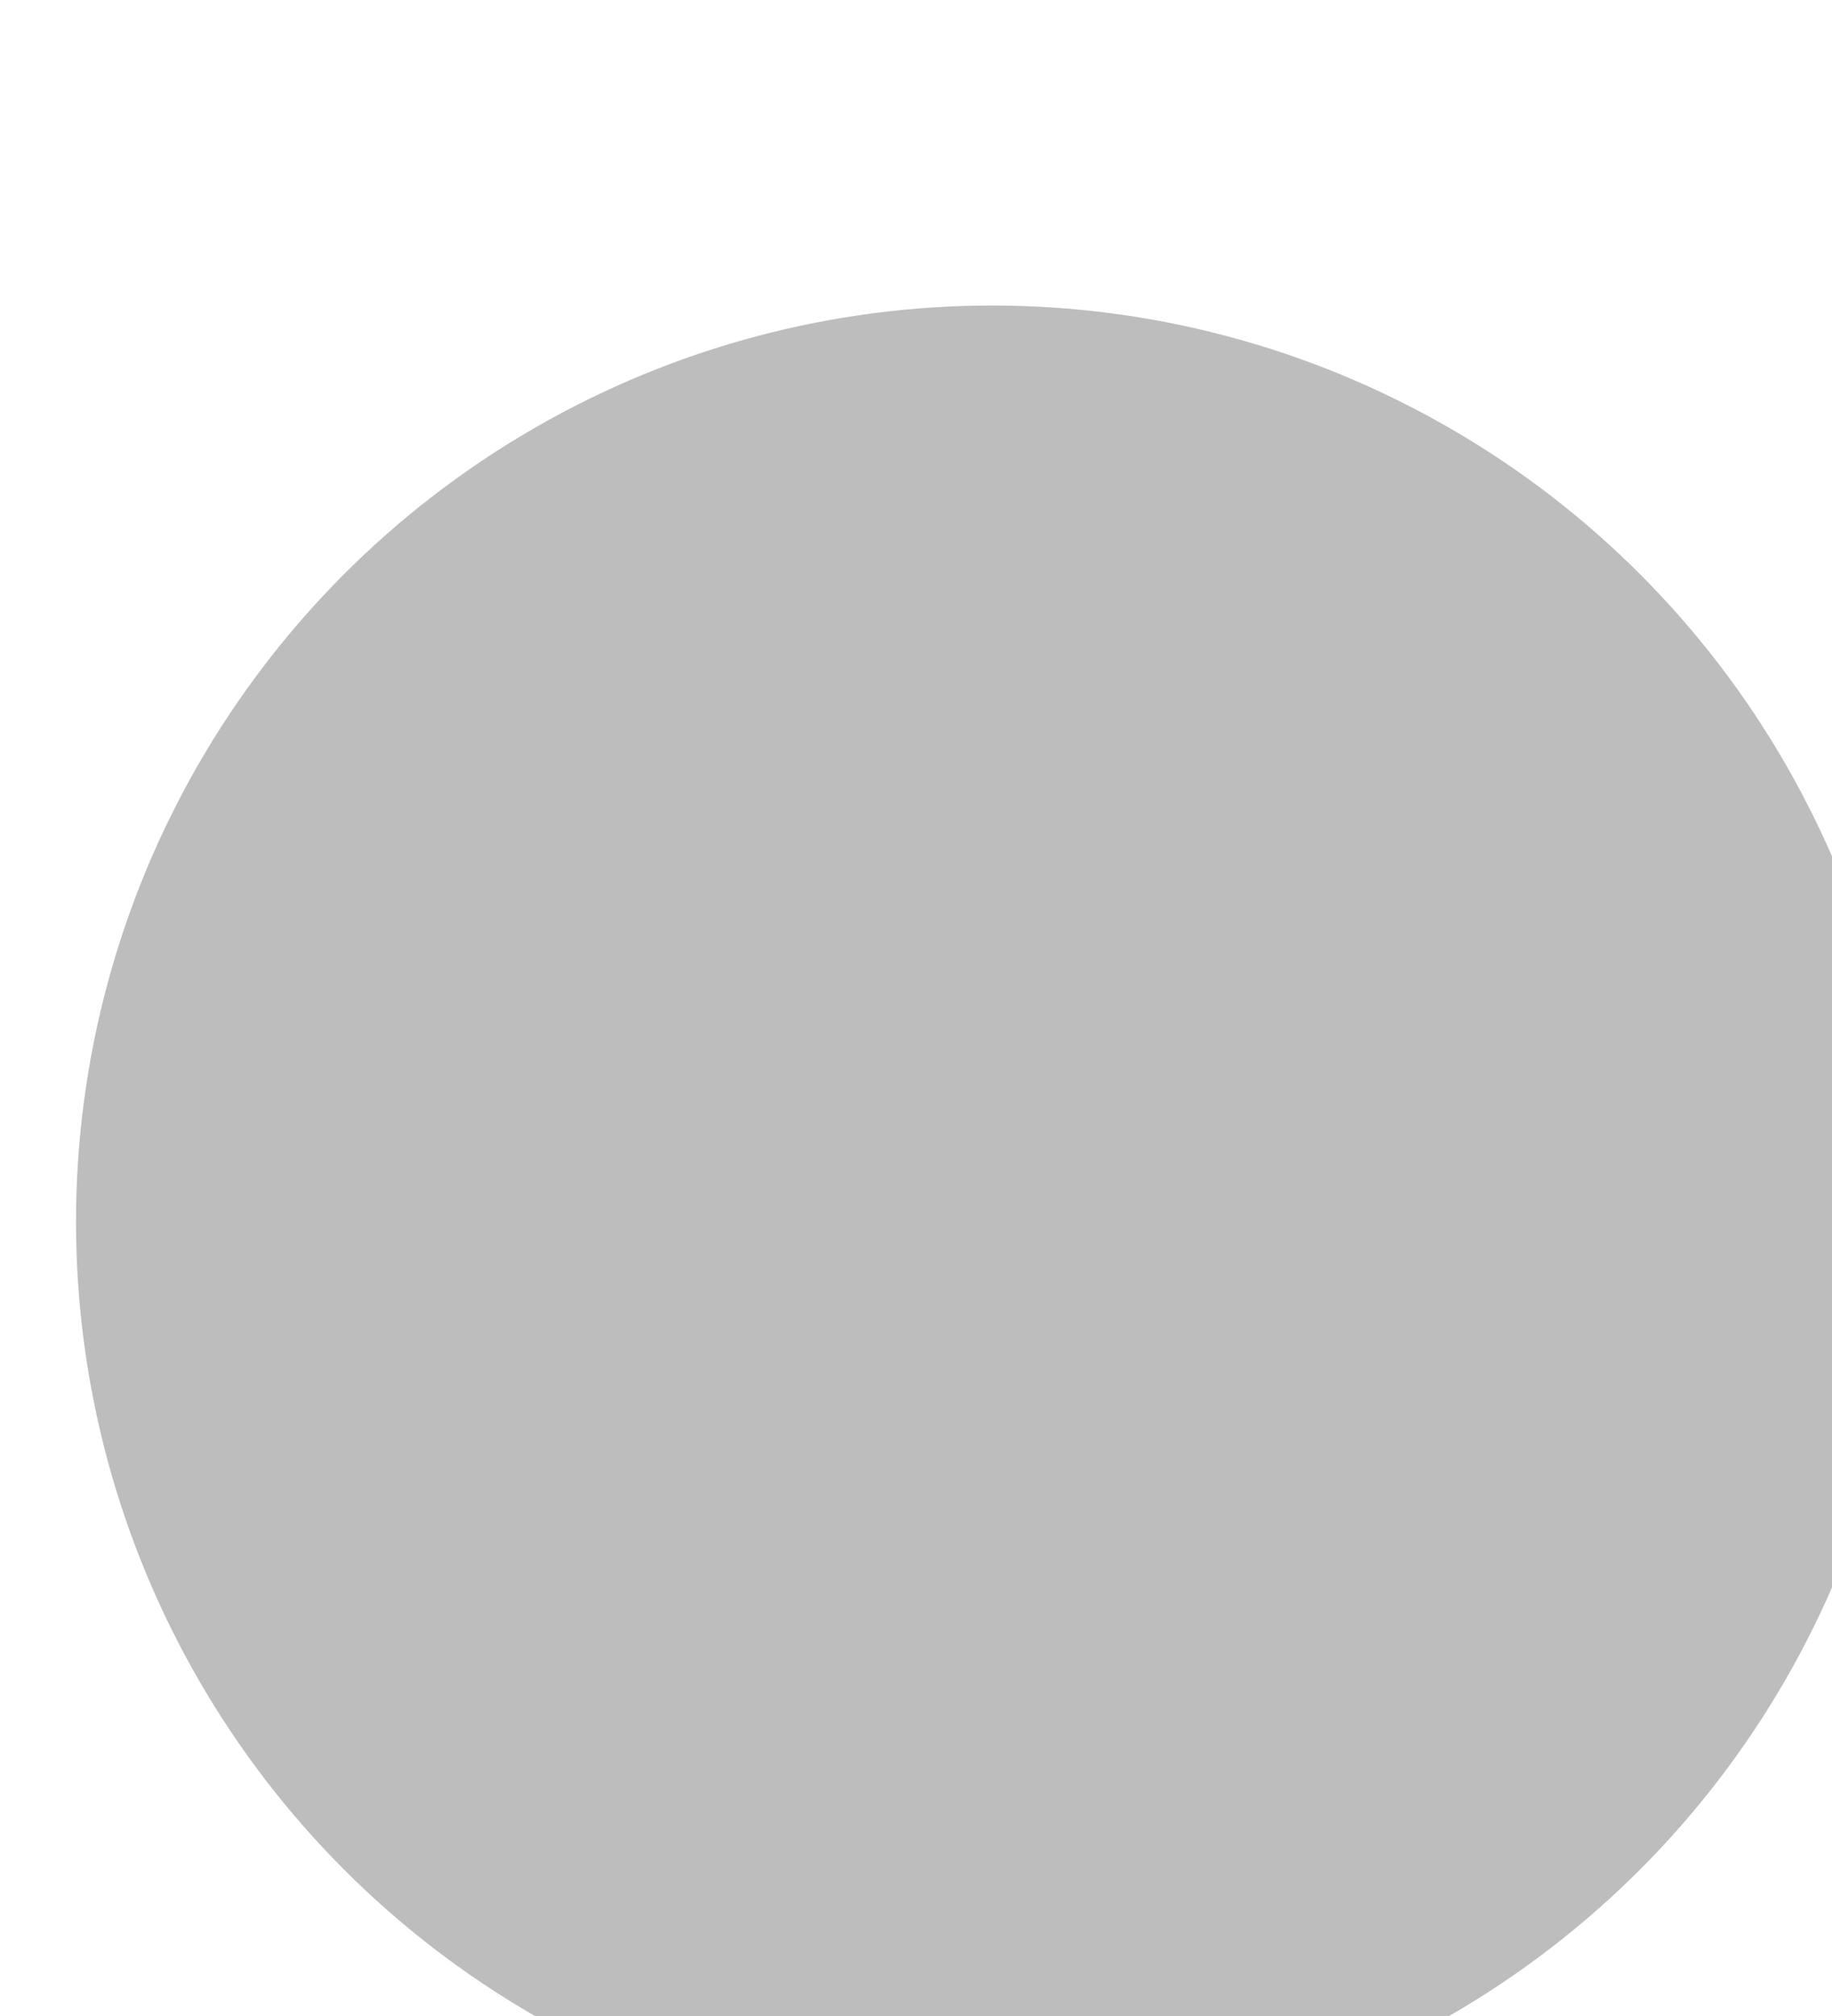 <?xml version="1.0" encoding="UTF-8"?> <svg xmlns="http://www.w3.org/2000/svg" width="10" height="11" viewBox="0 0 10 11" fill="none"> <g filter="url(#filter0_i_331_515)"> <circle cx="5" cy="5.005" r="5" fill="#BDBDBD"></circle> </g> <mask id="mask0_331_515" style="mask-type:alpha" maskUnits="userSpaceOnUse" x="3" y="3" width="5" height="4"> <rect x="3" y="3.532" width="4.023" height="3.143" fill="#BDBDBD"></rect> </mask> <g mask="url(#mask0_331_515)"> <rect x="0.667" y="-2.948" width="11.367" height="11.367" fill="#BDBDBD"></rect> </g> <defs> <filter id="filter0_i_331_515" x="0" y="0.005" width="10.415" height="11.662" filterUnits="userSpaceOnUse" color-interpolation-filters="sRGB"> <feFlood flood-opacity="0" result="BackgroundImageFix"></feFlood> <feBlend mode="normal" in="SourceGraphic" in2="BackgroundImageFix" result="shape"></feBlend> <feColorMatrix in="SourceAlpha" type="matrix" values="0 0 0 0 0 0 0 0 0 0 0 0 0 0 0 0 0 0 127 0" result="hardAlpha"></feColorMatrix> <feMorphology radius="0.831" operator="dilate" in="SourceAlpha" result="effect1_innerShadow_331_515"></feMorphology> <feOffset dx="0.415" dy="1.662"></feOffset> <feGaussianBlur stdDeviation="3.323"></feGaussianBlur> <feComposite in2="hardAlpha" operator="arithmetic" k2="-1" k3="1"></feComposite> <feColorMatrix type="matrix" values="0 0 0 0 1 0 0 0 0 1 0 0 0 0 1 0 0 0 0.7 0"></feColorMatrix> <feBlend mode="normal" in2="shape" result="effect1_innerShadow_331_515"></feBlend> </filter> </defs> </svg> 